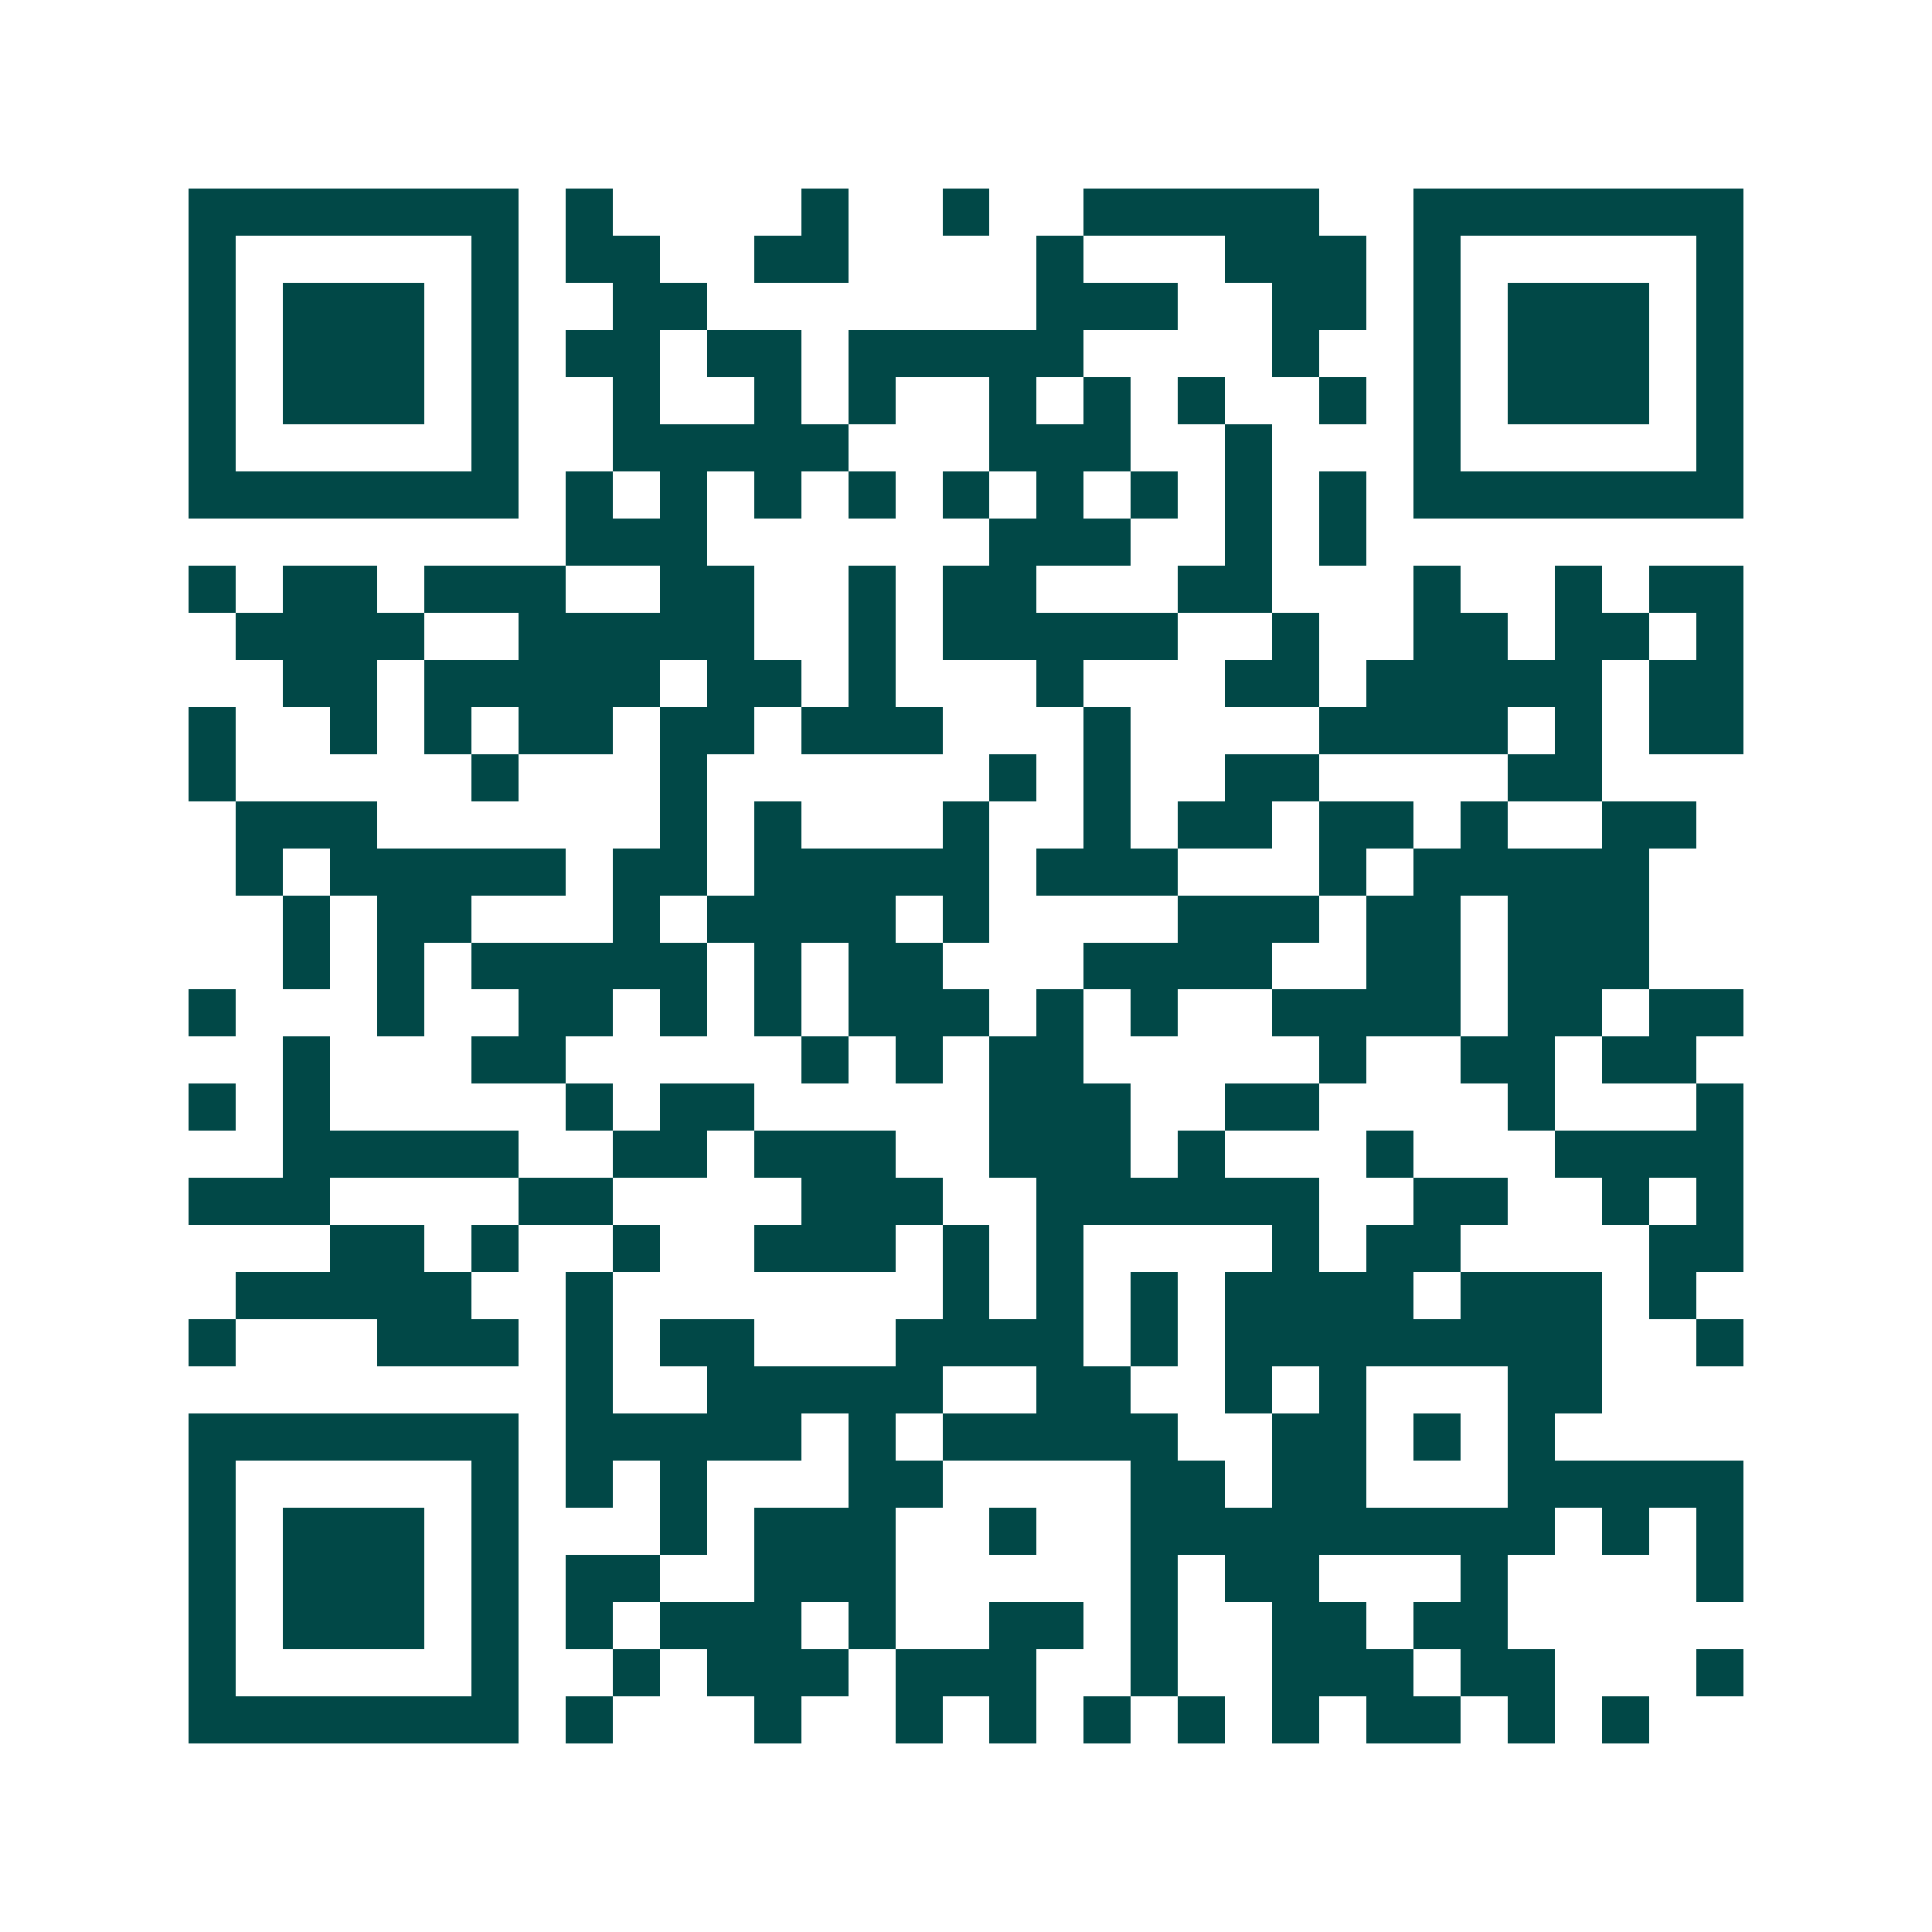 <svg xmlns="http://www.w3.org/2000/svg" width="200" height="200" viewBox="0 0 41 41" shape-rendering="crispEdges"><path fill="#ffffff" d="M0 0h41v41H0z"/><path stroke="#014847" d="M4 4.5h7m1 0h1m4 0h1m2 0h1m2 0h5m2 0h7M4 5.5h1m5 0h1m1 0h2m2 0h2m4 0h1m3 0h3m1 0h1m5 0h1M4 6.5h1m1 0h3m1 0h1m2 0h2m7 0h3m2 0h2m1 0h1m1 0h3m1 0h1M4 7.5h1m1 0h3m1 0h1m1 0h2m1 0h2m1 0h5m4 0h1m2 0h1m1 0h3m1 0h1M4 8.5h1m1 0h3m1 0h1m2 0h1m2 0h1m1 0h1m2 0h1m1 0h1m1 0h1m2 0h1m1 0h1m1 0h3m1 0h1M4 9.5h1m5 0h1m2 0h5m3 0h3m2 0h1m3 0h1m5 0h1M4 10.5h7m1 0h1m1 0h1m1 0h1m1 0h1m1 0h1m1 0h1m1 0h1m1 0h1m1 0h1m1 0h7M12 11.5h3m6 0h3m2 0h1m1 0h1M4 12.5h1m1 0h2m1 0h3m2 0h2m2 0h1m1 0h2m3 0h2m3 0h1m2 0h1m1 0h2M5 13.5h4m2 0h5m2 0h1m1 0h5m2 0h1m2 0h2m1 0h2m1 0h1M6 14.5h2m1 0h5m1 0h2m1 0h1m3 0h1m3 0h2m1 0h5m1 0h2M4 15.5h1m2 0h1m1 0h1m1 0h2m1 0h2m1 0h3m3 0h1m4 0h4m1 0h1m1 0h2M4 16.5h1m5 0h1m3 0h1m6 0h1m1 0h1m2 0h2m4 0h2M5 17.5h3m6 0h1m1 0h1m3 0h1m2 0h1m1 0h2m1 0h2m1 0h1m2 0h2M5 18.5h1m1 0h5m1 0h2m1 0h5m1 0h3m3 0h1m1 0h5M6 19.5h1m1 0h2m3 0h1m1 0h4m1 0h1m4 0h3m1 0h2m1 0h3M6 20.5h1m1 0h1m1 0h5m1 0h1m1 0h2m3 0h4m2 0h2m1 0h3M4 21.5h1m3 0h1m2 0h2m1 0h1m1 0h1m1 0h3m1 0h1m1 0h1m2 0h4m1 0h2m1 0h2M6 22.5h1m3 0h2m5 0h1m1 0h1m1 0h2m5 0h1m2 0h2m1 0h2M4 23.5h1m1 0h1m5 0h1m1 0h2m5 0h3m2 0h2m4 0h1m3 0h1M6 24.5h5m2 0h2m1 0h3m2 0h3m1 0h1m3 0h1m3 0h4M4 25.5h3m4 0h2m4 0h3m2 0h6m2 0h2m2 0h1m1 0h1M7 26.5h2m1 0h1m2 0h1m2 0h3m1 0h1m1 0h1m4 0h1m1 0h2m4 0h2M5 27.5h5m2 0h1m7 0h1m1 0h1m1 0h1m1 0h4m1 0h3m1 0h1M4 28.5h1m3 0h3m1 0h1m1 0h2m3 0h4m1 0h1m1 0h8m2 0h1M12 29.5h1m2 0h5m2 0h2m2 0h1m1 0h1m3 0h2M4 30.5h7m1 0h5m1 0h1m1 0h5m2 0h2m1 0h1m1 0h1M4 31.5h1m5 0h1m1 0h1m1 0h1m3 0h2m4 0h2m1 0h2m3 0h5M4 32.5h1m1 0h3m1 0h1m3 0h1m1 0h3m2 0h1m2 0h9m1 0h1m1 0h1M4 33.5h1m1 0h3m1 0h1m1 0h2m2 0h3m5 0h1m1 0h2m3 0h1m4 0h1M4 34.5h1m1 0h3m1 0h1m1 0h1m1 0h3m1 0h1m2 0h2m1 0h1m2 0h2m1 0h2M4 35.5h1m5 0h1m2 0h1m1 0h3m1 0h3m2 0h1m2 0h3m1 0h2m3 0h1M4 36.5h7m1 0h1m3 0h1m2 0h1m1 0h1m1 0h1m1 0h1m1 0h1m1 0h2m1 0h1m1 0h1"/></svg>
